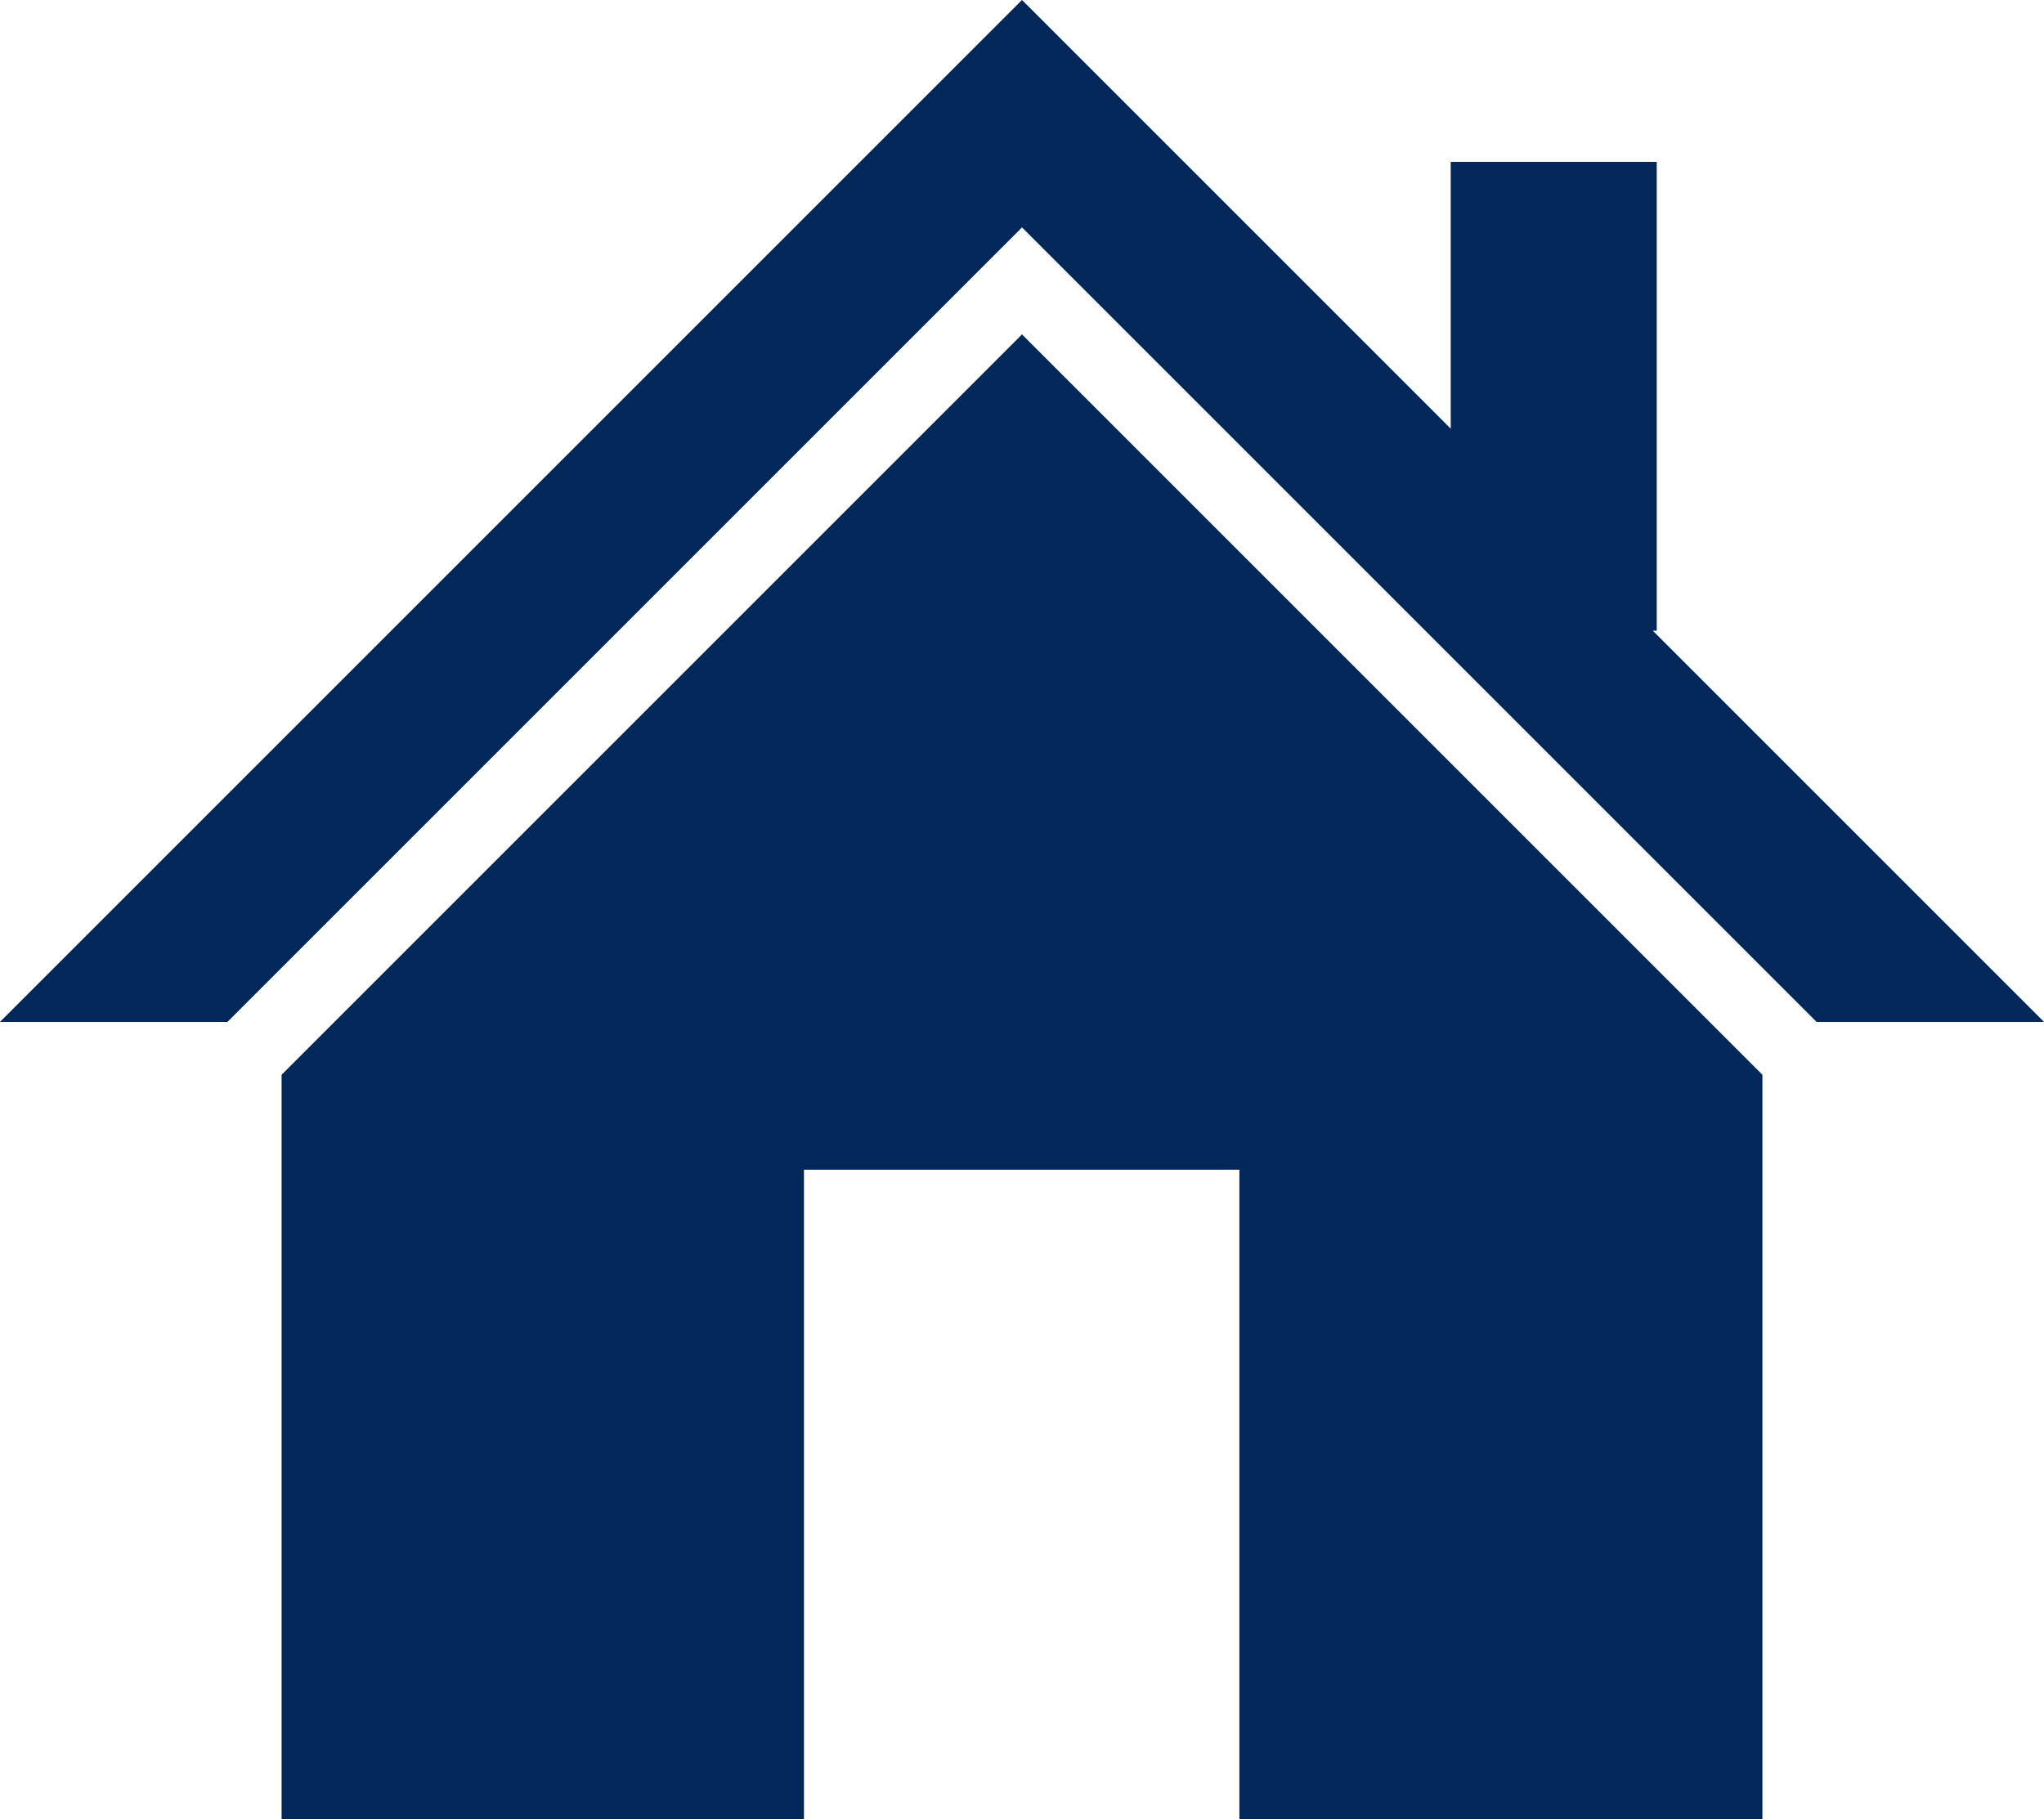 <?xml version="1.0" encoding="UTF-8"?>
<svg id="_レイヤー_2" data-name="レイヤー_2" xmlns="http://www.w3.org/2000/svg" viewBox="0 0 30.56 27.2">
  <defs>
    <style>
      .cls-1 {
        fill: #022859;
      }
    </style>
  </defs>
  <g id="_テキスト" data-name="テキスト">
    <g>
      <polygon class="cls-1" points="24.71 9.43 24.77 9.43 24.77 2.42 21.69 2.42 21.69 6.41 15.28 0 0 15.28 3.4 15.28 15.28 3.4 27.16 15.28 30.56 15.28 24.71 9.43"/>
      <polygon class="cls-1" points="4.21 16.07 4.21 27.2 12.02 27.2 12.02 17.49 18.53 17.49 18.53 27.2 26.35 27.2 26.35 16.07 15.28 5 4.21 16.07"/>
    </g>
  </g>
</svg>
